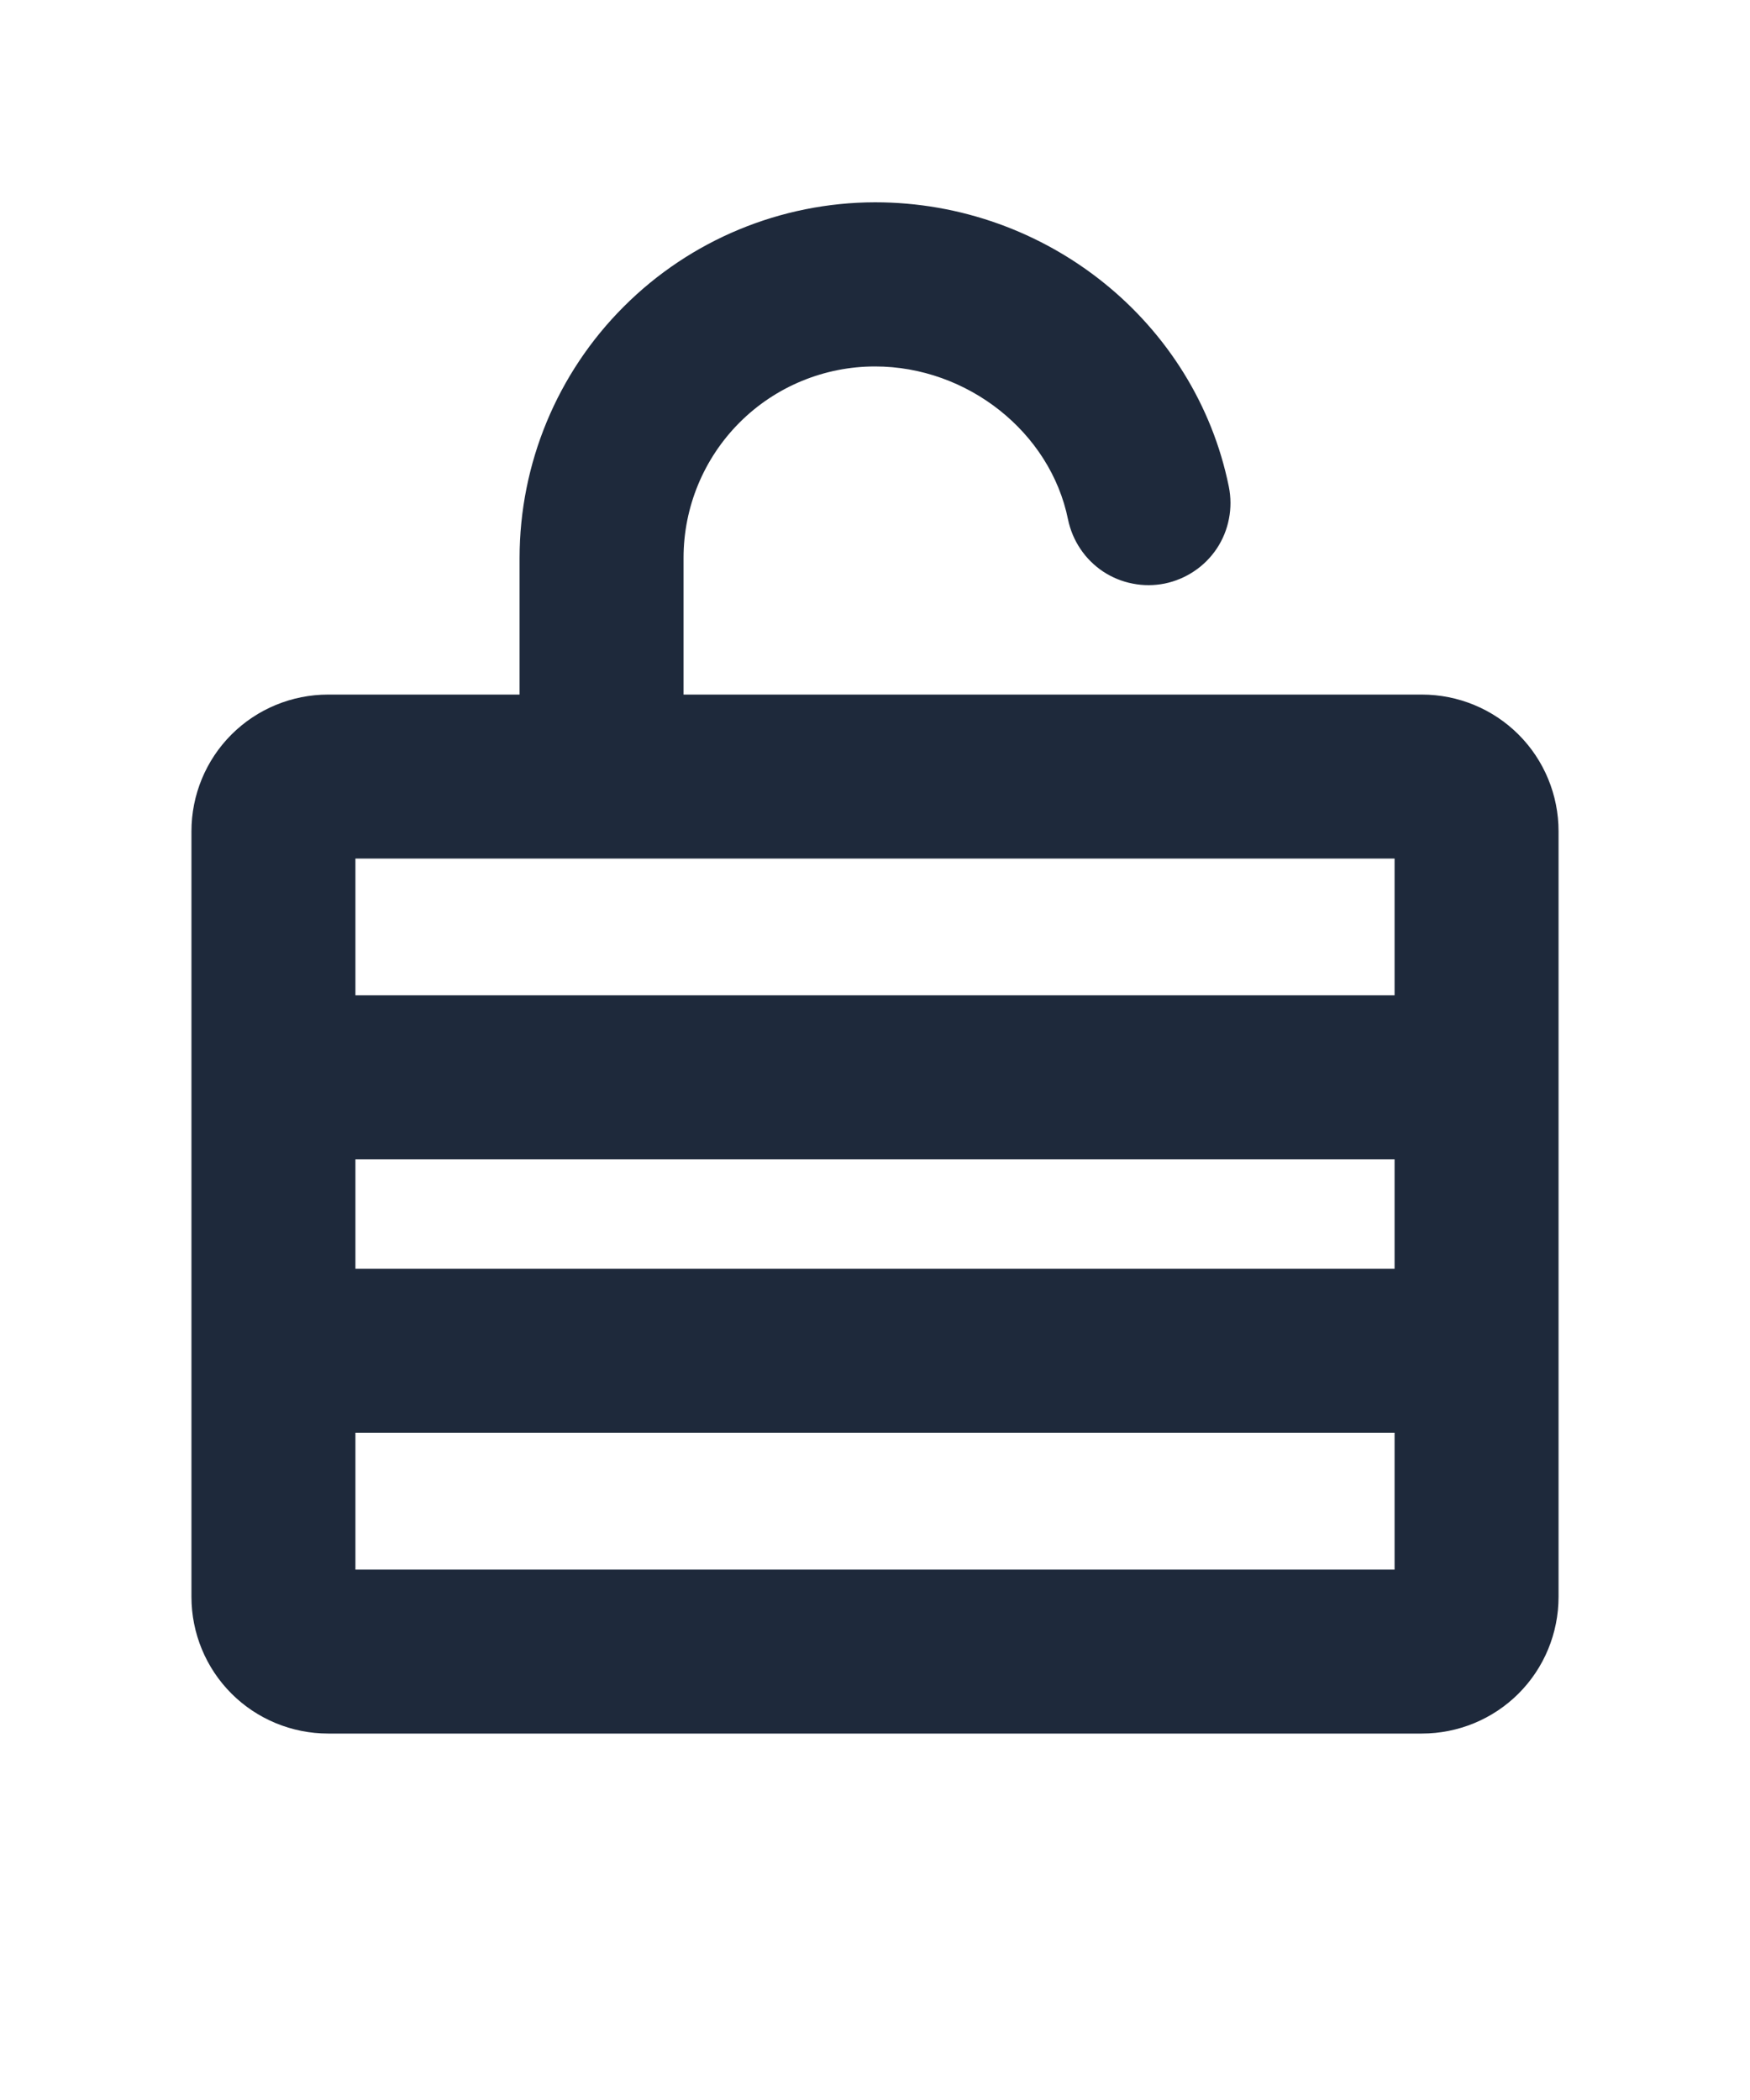 <svg width="20" height="24" viewBox="0 0 20 24" fill="none" xmlns="http://www.w3.org/2000/svg">
<path d="M16.25 7.938H7.812V6.375C7.812 5.795 8.043 5.238 8.453 4.828C8.863 4.418 9.42 4.188 10 4.188C11.056 4.188 12.004 4.939 12.206 5.937C12.231 6.057 12.279 6.172 12.348 6.274C12.416 6.376 12.505 6.464 12.607 6.532C12.71 6.6 12.825 6.647 12.946 6.67C13.067 6.694 13.191 6.693 13.312 6.669C13.432 6.644 13.547 6.596 13.649 6.527C13.751 6.459 13.839 6.37 13.907 6.268C13.975 6.165 14.022 6.05 14.045 5.929C14.069 5.808 14.068 5.684 14.044 5.563C13.662 3.68 11.961 2.312 10 2.312C8.923 2.314 7.89 2.742 7.129 3.504C6.367 4.265 5.939 5.298 5.938 6.375V7.938H3.75C3.336 7.938 2.938 8.102 2.645 8.395C2.352 8.688 2.188 9.086 2.188 9.5V18.25C2.188 18.664 2.352 19.062 2.645 19.355C2.938 19.648 3.336 19.812 3.75 19.812H16.25C16.664 19.812 17.062 19.648 17.355 19.355C17.648 19.062 17.812 18.664 17.812 18.25V9.5C17.812 9.086 17.648 8.688 17.355 8.395C17.062 8.102 16.664 7.938 16.25 7.938ZM4.062 13.25H15.938V14.5H4.062V13.25ZM15.938 9.812V11.375H4.062V9.812H15.938ZM4.062 17.938V16.375H15.938V17.938H4.062Z" fill="#1E293B"/>
</svg>
